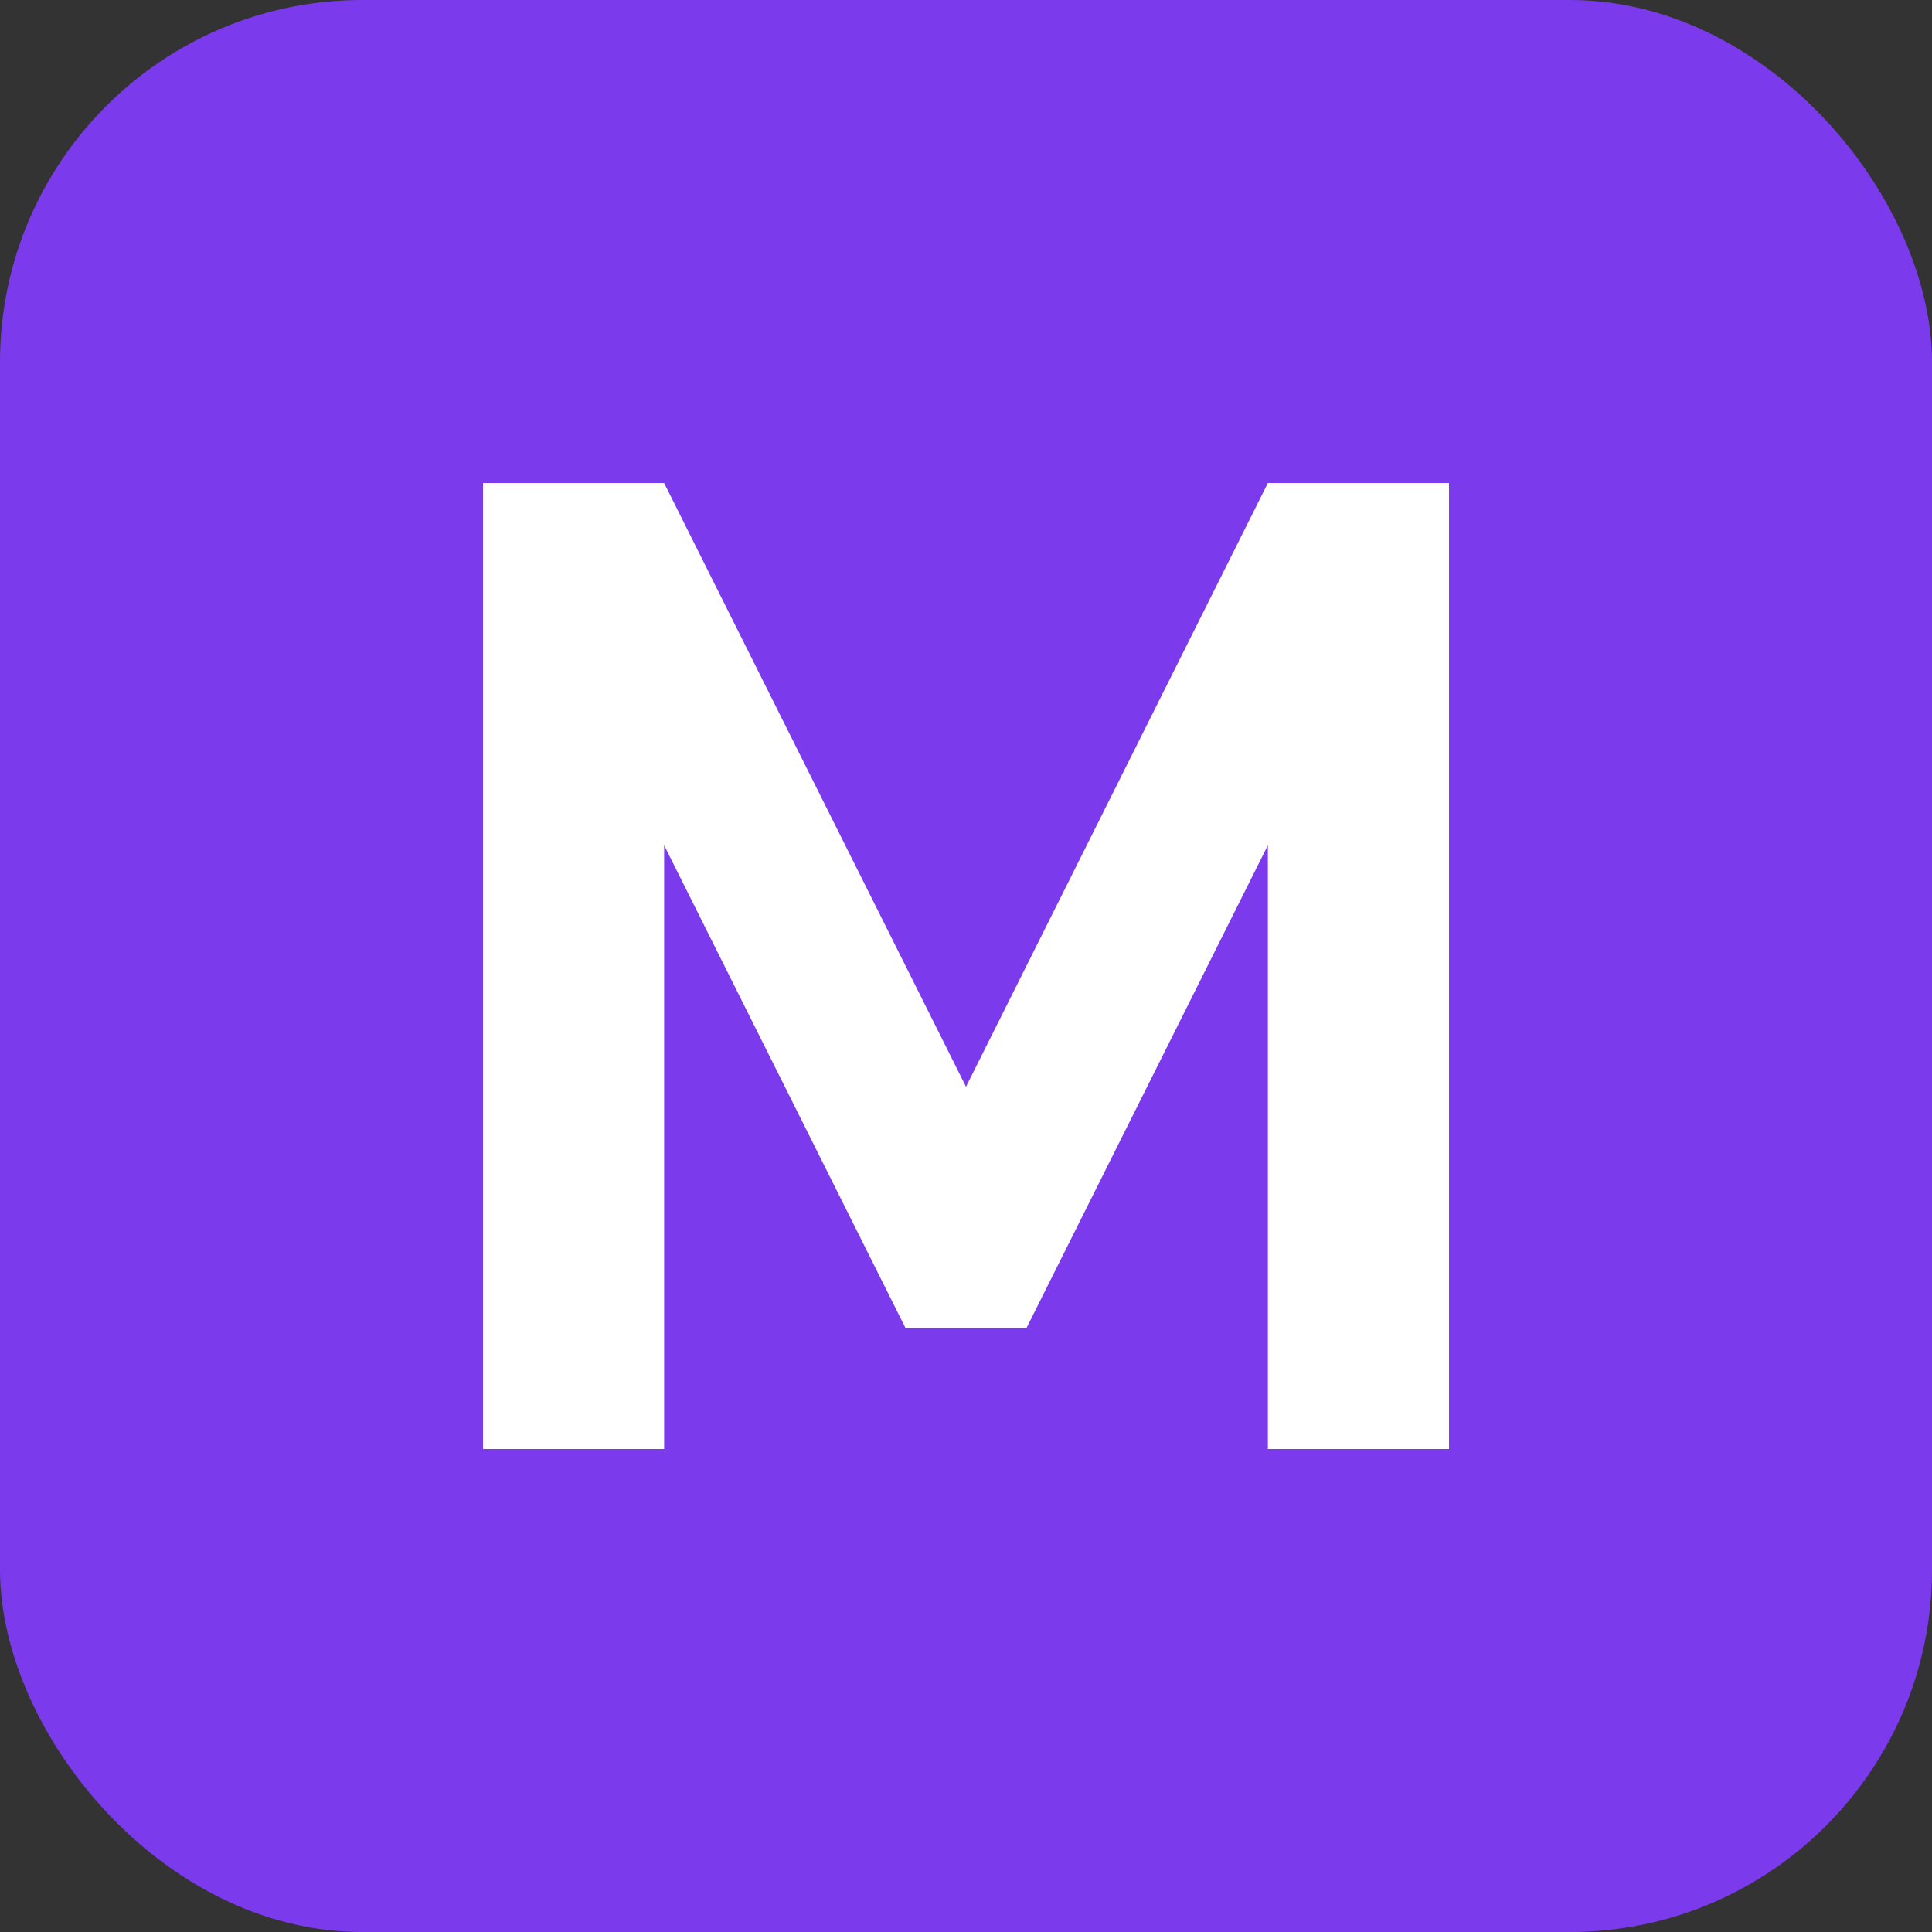 <svg xmlns="http://www.w3.org/2000/svg" viewBox="0 0 512 512">
  <rect x="0" y="0" width="512" height="512" fill="#333333" stroke="none"/>
  <rect width="512" height="512" rx="96" fill="#7c3aed"/>
  <path d="M128 384V128h48l80 160 80-160h48v256h-48V224l-64 128h-32l-64-128v160h-48z" fill="white"/>
</svg>
